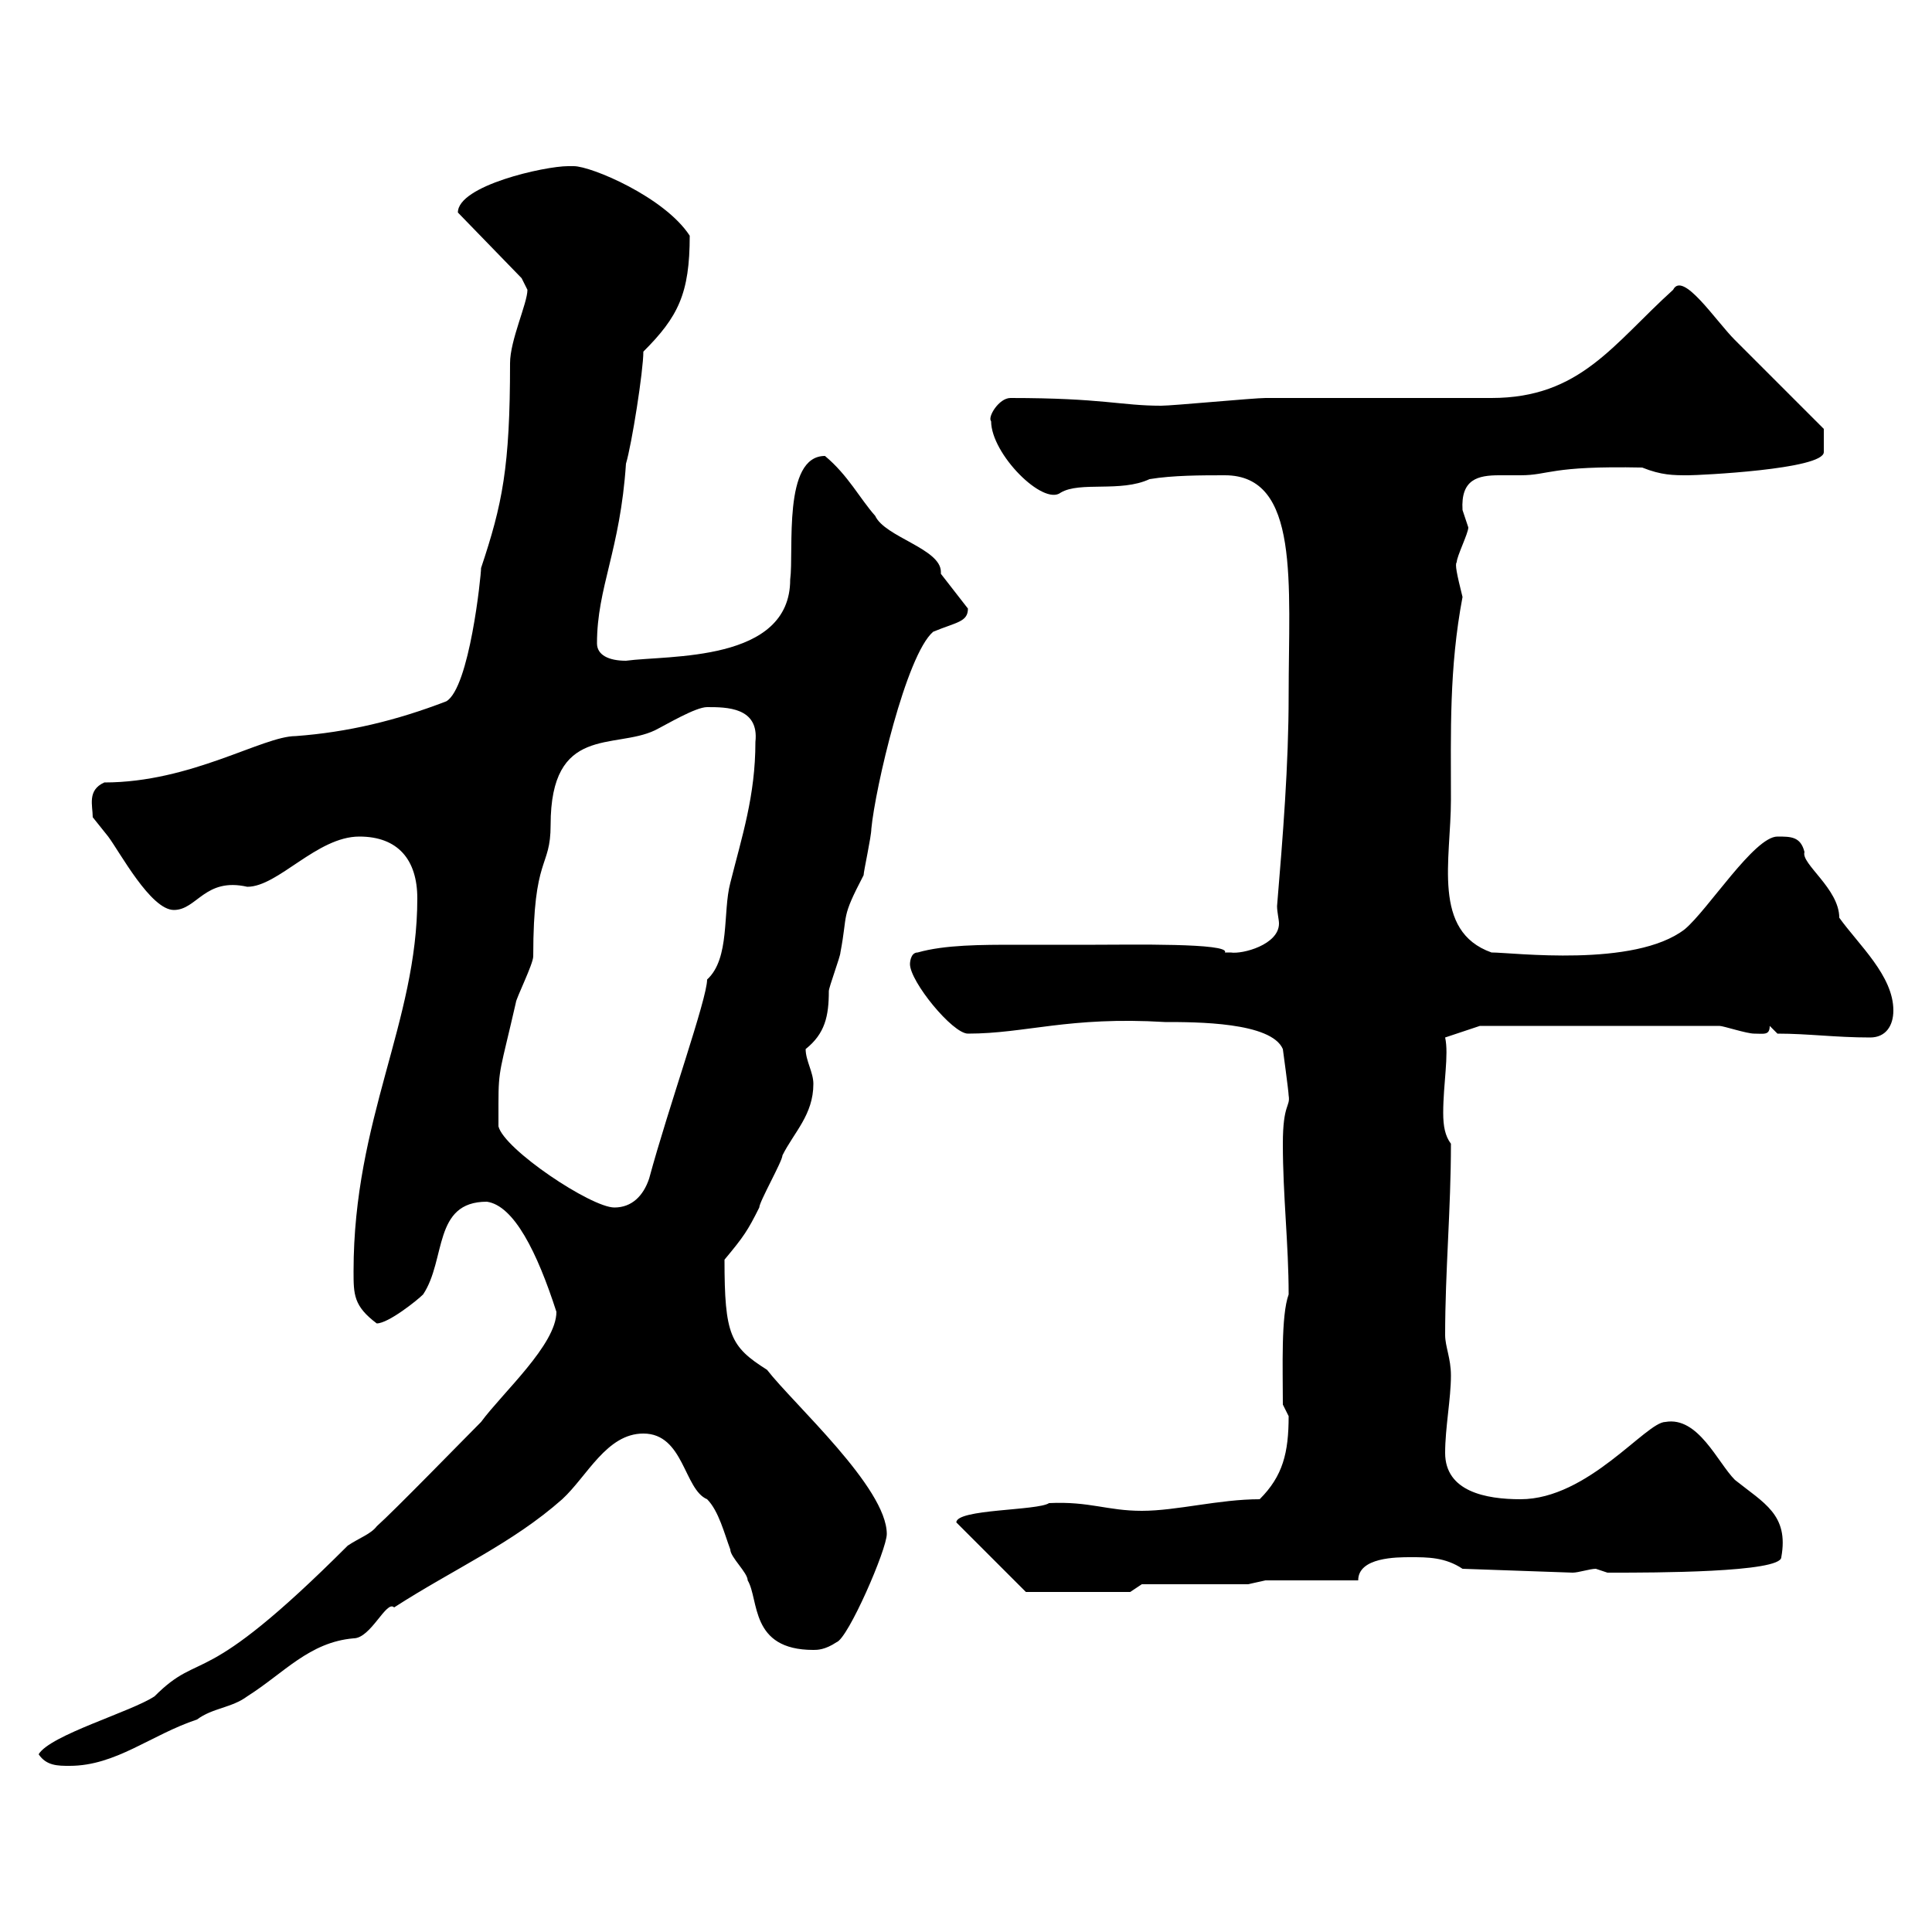 <svg xmlns="http://www.w3.org/2000/svg" xmlns:xlink="http://www.w3.org/1999/xlink" width="300" height="300"><path d="M6 272.40C7.20 274.20 9 274.20 10.80 274.20C18 274.20 23.40 269.40 30.60 267C33 265.20 36 265.20 38.40 263.40C44.10 259.80 48 255 54.90 254.40C57.60 254.40 60 248.40 61.20 249.60C70.50 243.60 79.50 239.70 87.30 232.80C91.20 229.20 94.20 222.60 99.90 222.60C106.20 222.60 106.20 231.30 109.80 232.80C111.60 234.60 112.50 238.20 113.40 240.60C113.40 241.80 116.10 244.20 116.10 245.40C117.90 248.40 116.40 256.20 126.30 256.20C126.90 256.20 128.10 256.20 129.90 255C131.70 254.40 137.70 240.60 137.70 238.20C137.70 231 123.30 218.10 119.10 212.70C113.40 209.10 112.50 207.30 112.50 195.60C115.50 192 116.10 191.10 117.90 187.50C117.90 186.60 121.50 180.30 121.50 179.40C123.30 175.80 126.30 173.10 126.30 168.30C126.30 166.50 125.10 164.70 125.10 162.90C128.10 160.50 128.70 157.80 128.70 153.90C128.70 153.30 130.50 148.50 130.50 147.90C131.70 141.60 130.50 142.80 134.10 135.90C134.10 135.30 135.30 129.90 135.30 128.70C135.90 122.40 140.70 101.70 144.90 98.10C148.50 96.60 150.30 96.60 150.30 94.50L146.10 89.10C146.10 89.10 146.10 89.10 146.10 88.80C146.10 85.20 137.40 83.40 135.90 80.10C133.50 77.40 131.70 73.80 128.10 70.80C121.50 70.80 123.30 85.50 122.70 90C122.70 102.90 103.80 101.70 97.20 102.60C94.50 102.60 92.70 101.70 92.70 99.90C92.70 91.20 96.30 85.50 97.20 72C98.10 69 99.90 57.60 99.90 54.60C105.30 49.20 107.10 45.60 107.10 36.60C103.20 30.60 91.80 25.80 89.10 25.80C89.10 25.80 88.20 25.80 88.20 25.80C84.60 25.80 71.10 28.80 71.10 33L81 43.20C81 43.20 81.90 45 81.90 45C81.90 47.10 79.20 52.80 79.20 56.40C79.20 72.60 78 78.30 74.70 88.20C74.70 89.40 72.90 106.80 69.30 108.90C61.50 111.90 54 113.70 45.90 114.30C40.80 114.30 29.70 121.50 16.20 121.50C13.50 122.70 14.40 125.10 14.40 126.90C14.40 126.90 16.80 129.90 16.80 129.90C18.60 132.30 23.40 141.30 27 141.30C30.60 141.30 31.80 136.20 38.40 137.70C43.20 137.70 49.20 129.90 55.80 129.90C61.80 129.90 64.80 133.50 64.80 139.50C64.80 158.70 54.90 173.70 54.90 197.40C54.90 201 54.90 202.80 58.50 205.50C60.30 205.50 64.80 201.90 65.70 201C69.30 195.60 67.20 186.60 75.60 186.60C79.80 187.20 83.40 194.40 86.40 203.70C86.40 208.80 78 216.30 74.70 220.80C72 223.50 61.20 234.60 58.50 237C57.60 238.20 55.80 238.80 54 240C30.90 263.10 31.50 255.90 24 263.40C20.40 265.80 7.80 269.40 6 272.40ZM148.50 236.40C148.50 236.40 148.50 236.40 148.50 236.40L159.30 247.20L175.50 247.20L177.30 246L193.80 246L196.50 245.40L210.90 245.40C210.90 241.80 216.90 241.80 219 241.80C221.70 241.80 224.40 241.80 227.10 243.60L244.20 244.20C245.10 244.20 246.90 243.60 247.80 243.60C247.80 243.60 249.60 244.20 249.60 244.20C250.50 244.20 250.50 244.20 250.50 244.20C256.50 244.20 276.60 244.20 276.60 241.80C277.80 235.20 273.90 233.40 269.40 229.80C266.70 227.10 263.70 219.90 258.60 220.80C255.60 220.80 246.60 232.80 236.10 232.80C230.70 232.80 224.40 231.60 224.40 225.60C224.40 221.70 225.30 217.20 225.30 213.60C225.30 210.90 224.40 209.10 224.40 207.30C224.40 197.40 225.30 187.80 225.30 177.60C224.40 176.40 224.10 174.90 224.10 172.80C224.10 168.30 225 163.80 224.40 161.10L229.80 159.30L267 159.30C267.60 159.30 271.20 160.50 272.40 160.50C273.90 160.50 274.80 160.80 274.80 159.30L276 160.50C280.80 160.50 285 161.10 290.40 161.10C292.80 161.10 294 159.30 294 156.90C294 151.50 288.60 146.70 285.60 142.50C285.60 138 279.60 134.10 280.20 132.30C279.60 129.90 278.10 129.90 276 129.90C272.40 129.90 265.20 141.30 261.60 144.30C253.80 150.30 234.90 147.90 231.60 147.90C222.30 144.60 225.30 133.50 225.30 124.20C225.30 113.70 225 103.80 227.10 92.70C226.20 89.10 225.90 87.60 226.20 87.30C226.20 86.40 228 82.80 228 81.90C228 81.90 227.10 79.20 227.10 79.20C226.80 74.40 229.50 73.80 232.80 73.80C234 73.80 234.90 73.80 236.10 73.80C240.60 73.80 240.60 72.30 255 72.60C258 73.80 259.80 73.80 262.20 73.80C263.70 73.80 283.20 72.90 283.20 70.20L283.20 66.60C281.40 64.80 271.20 54.60 269.40 52.80C266.40 49.80 261.30 42 259.80 45C250.50 53.40 245.40 61.80 231.60 61.80C228 61.80 200.10 61.80 196.50 61.80C194.70 61.80 182.10 63 180.30 63C174 63 171.30 61.80 156.90 61.80C155.10 61.80 153.30 64.80 153.90 65.40C153.90 70.50 162 78.60 164.70 76.50C167.70 74.70 174 76.50 178.50 74.40C182.10 73.80 186.60 73.80 190.20 73.80C201.90 73.80 200.10 90.60 200.10 108C200.10 118.80 199.20 129.90 198.30 140.70C198.30 141.60 198.60 142.80 198.60 143.40C198.60 146.70 192.90 148.20 191.10 147.90C191.10 147.90 190.20 147.90 190.20 147.90C191.10 146.40 175.20 146.70 170.10 146.70C166.50 146.70 162.30 146.70 157.80 146.70C152.40 146.70 146.70 146.70 142.50 147.90C141.30 147.90 141.30 149.70 141.30 149.70C141.30 152.40 147.90 160.50 150.30 160.50C159.30 160.50 165.90 157.80 180.90 158.70C185.70 158.70 197.40 158.70 199.20 162.90C199.20 162.90 200.10 169.50 200.10 170.10C200.40 171.90 199.20 171.30 199.20 177.60C199.20 185.70 200.10 193.20 200.10 201C198.90 204.30 199.20 212.40 199.20 218.10C199.20 218.10 200.10 219.90 200.10 219.90C200.10 225.60 199.20 229.20 195.60 232.80C189.30 232.80 182.70 234.60 177.30 234.60C171.90 234.60 169.20 233.10 162.90 233.40C161.10 234.60 148.50 234.30 148.50 236.40ZM77.40 171.30C77.40 165.90 77.70 166.20 80.10 155.70C80.10 155.10 82.80 149.70 82.80 148.50C82.80 132.60 85.50 135 85.50 128.10C85.50 112.50 95.40 116.40 101.70 113.40C103.50 112.50 108 109.80 109.80 109.80C112.80 109.80 117.90 109.80 117.30 115.20C117.30 123.60 115.20 129.90 113.40 137.10C112.20 141.60 113.40 148.80 109.80 152.10C109.80 155.10 103.80 171.90 100.80 183C99.90 185.70 98.10 187.50 95.40 187.50C91.80 187.50 78.30 178.50 77.40 174.90C77.40 174.90 77.40 171.90 77.40 171.30Z"/></svg>